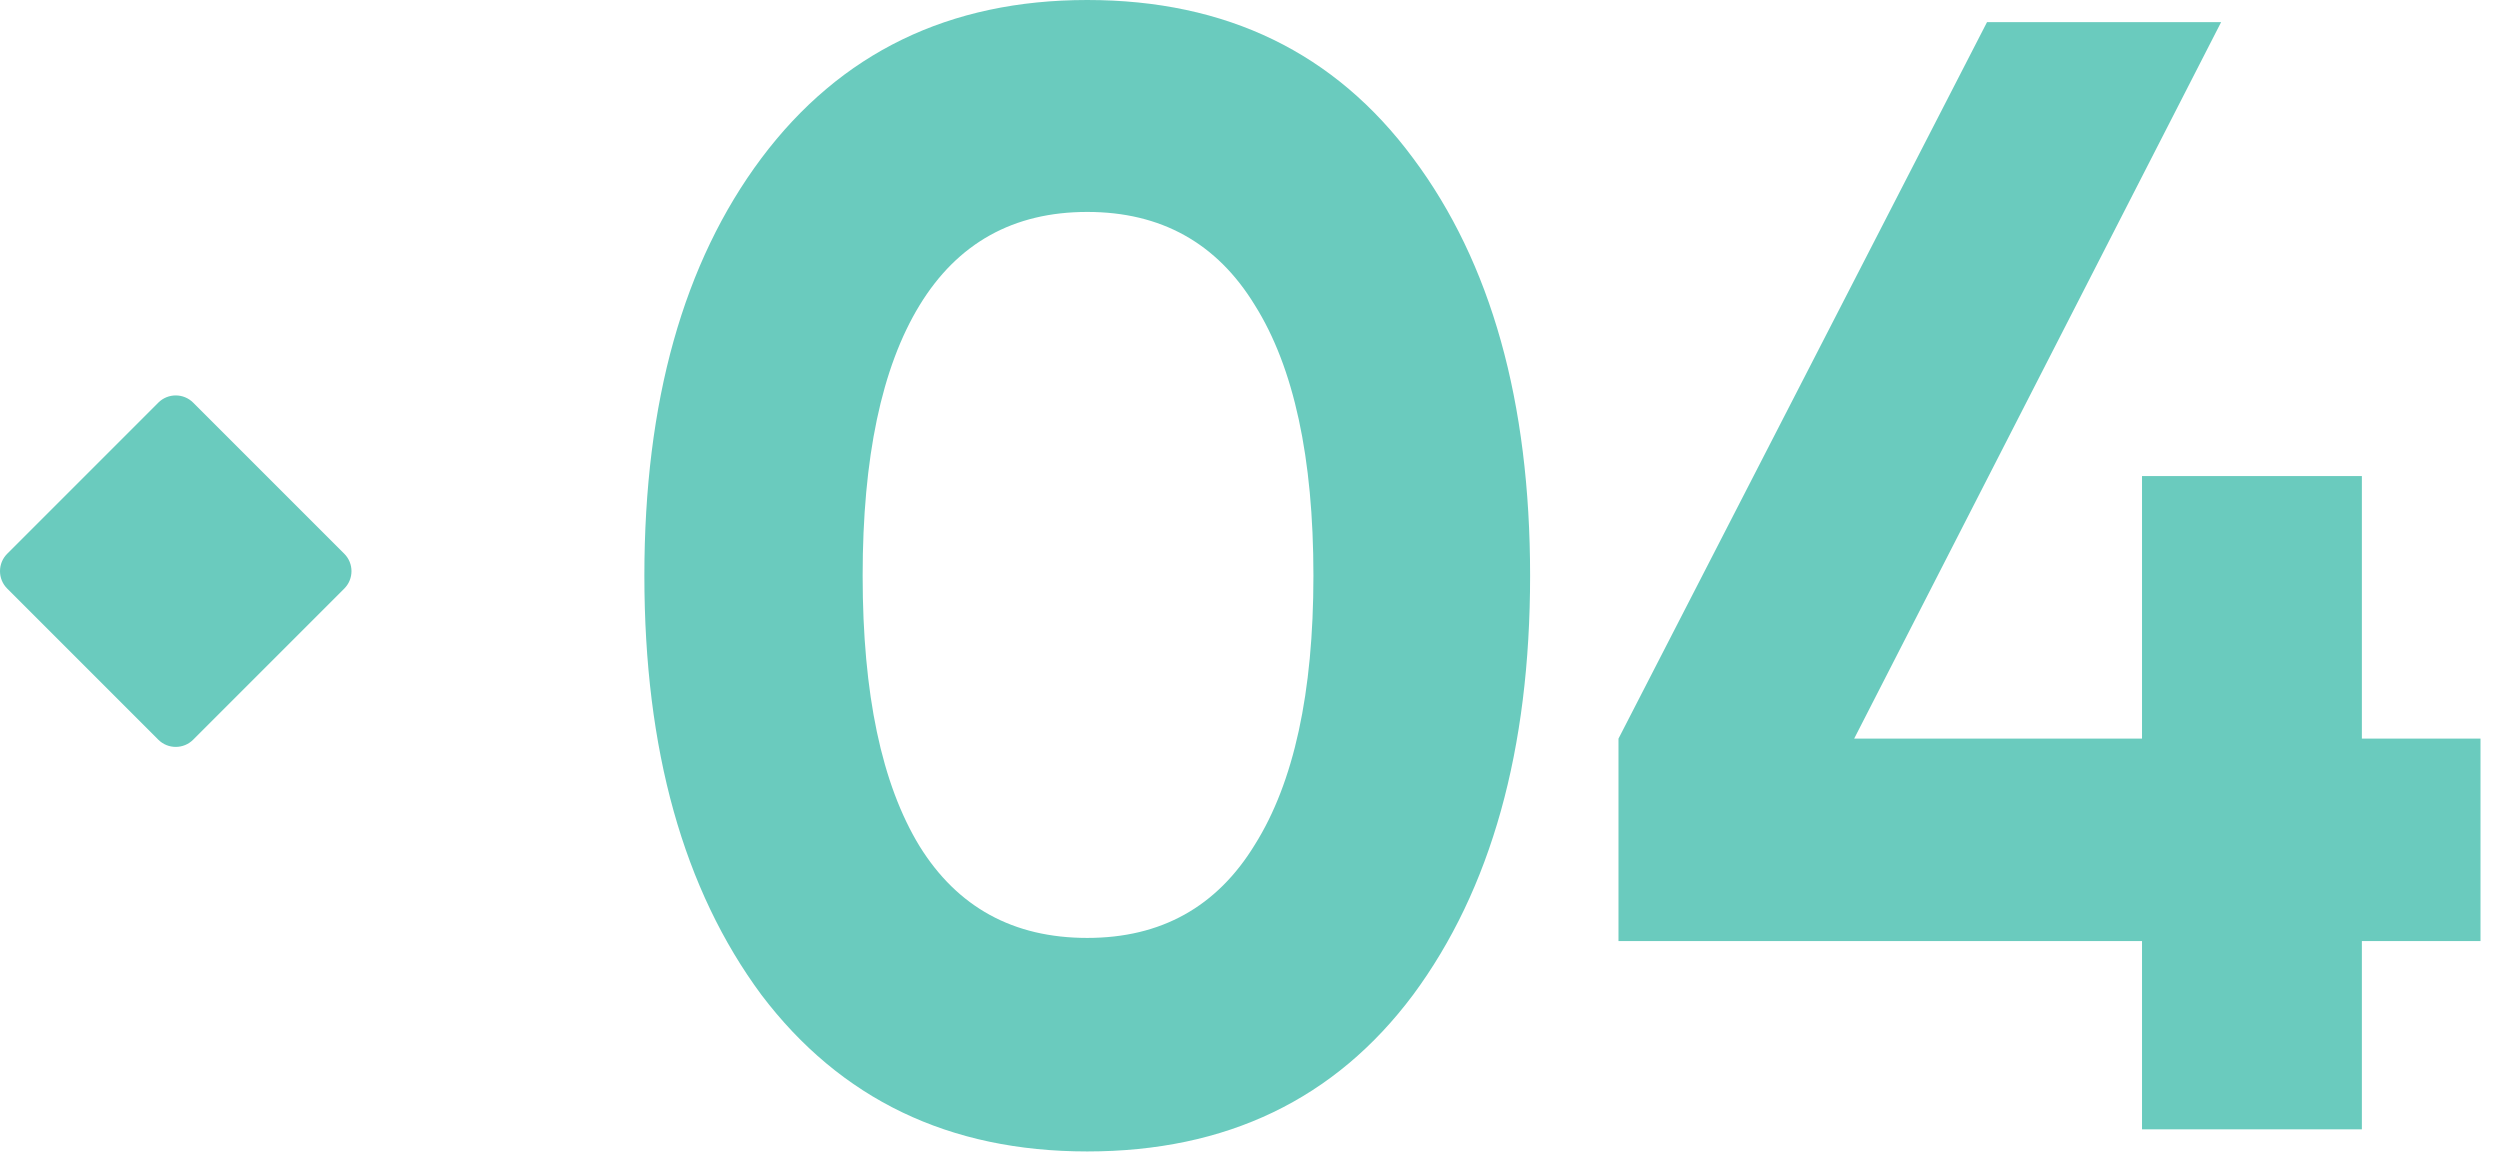 <svg xmlns="http://www.w3.org/2000/svg" width="119" height="55" viewBox="0 0 119 55" fill="none"><g id="04 FUSE"><g id="04"><path d="M51.753 54.809C45.178 54.809 40.008 52.325 36.244 47.356C32.529 42.337 30.672 35.686 30.672 27.404C30.672 19.123 32.529 12.498 36.244 7.529C40.008 2.51 45.178 0 51.753 0C58.378 0 63.548 2.51 67.262 7.529C70.976 12.498 72.833 19.123 72.833 27.404C72.833 35.686 70.976 42.337 67.262 47.356C63.548 52.325 58.378 54.809 51.753 54.809ZM43.772 40.279C45.579 43.19 48.239 44.645 51.753 44.645C55.266 44.645 57.926 43.165 59.733 40.203C61.59 37.242 62.519 32.976 62.519 27.404C62.519 21.783 61.59 17.492 59.733 14.53C57.926 11.569 55.266 10.088 51.753 10.088C48.239 10.088 45.579 11.569 43.772 14.53C41.965 17.492 41.062 21.783 41.062 27.404C41.062 33.026 41.965 37.317 43.772 40.279Z" fill="#6ACBBE"></path><path d="M118.072 35.159V44.796H112.425V53.755H101.96V44.796H77.04V35.159L94.582 1.054H105.725L88.258 35.159H101.96V22.661H112.425V35.159H118.072Z" fill="#6ACBBE"></path></g><path id="Rectangle 2100" d="M7.535 19.166C7.994 18.708 8.737 18.708 9.195 19.166L16.387 26.358C16.845 26.816 16.845 27.559 16.387 28.017L9.195 35.209C8.737 35.667 7.994 35.667 7.535 35.209L0.344 28.017C-0.115 27.559 -0.115 26.816 0.344 26.358L7.535 19.166Z" fill="#6ACBBE"></path></g></svg>
